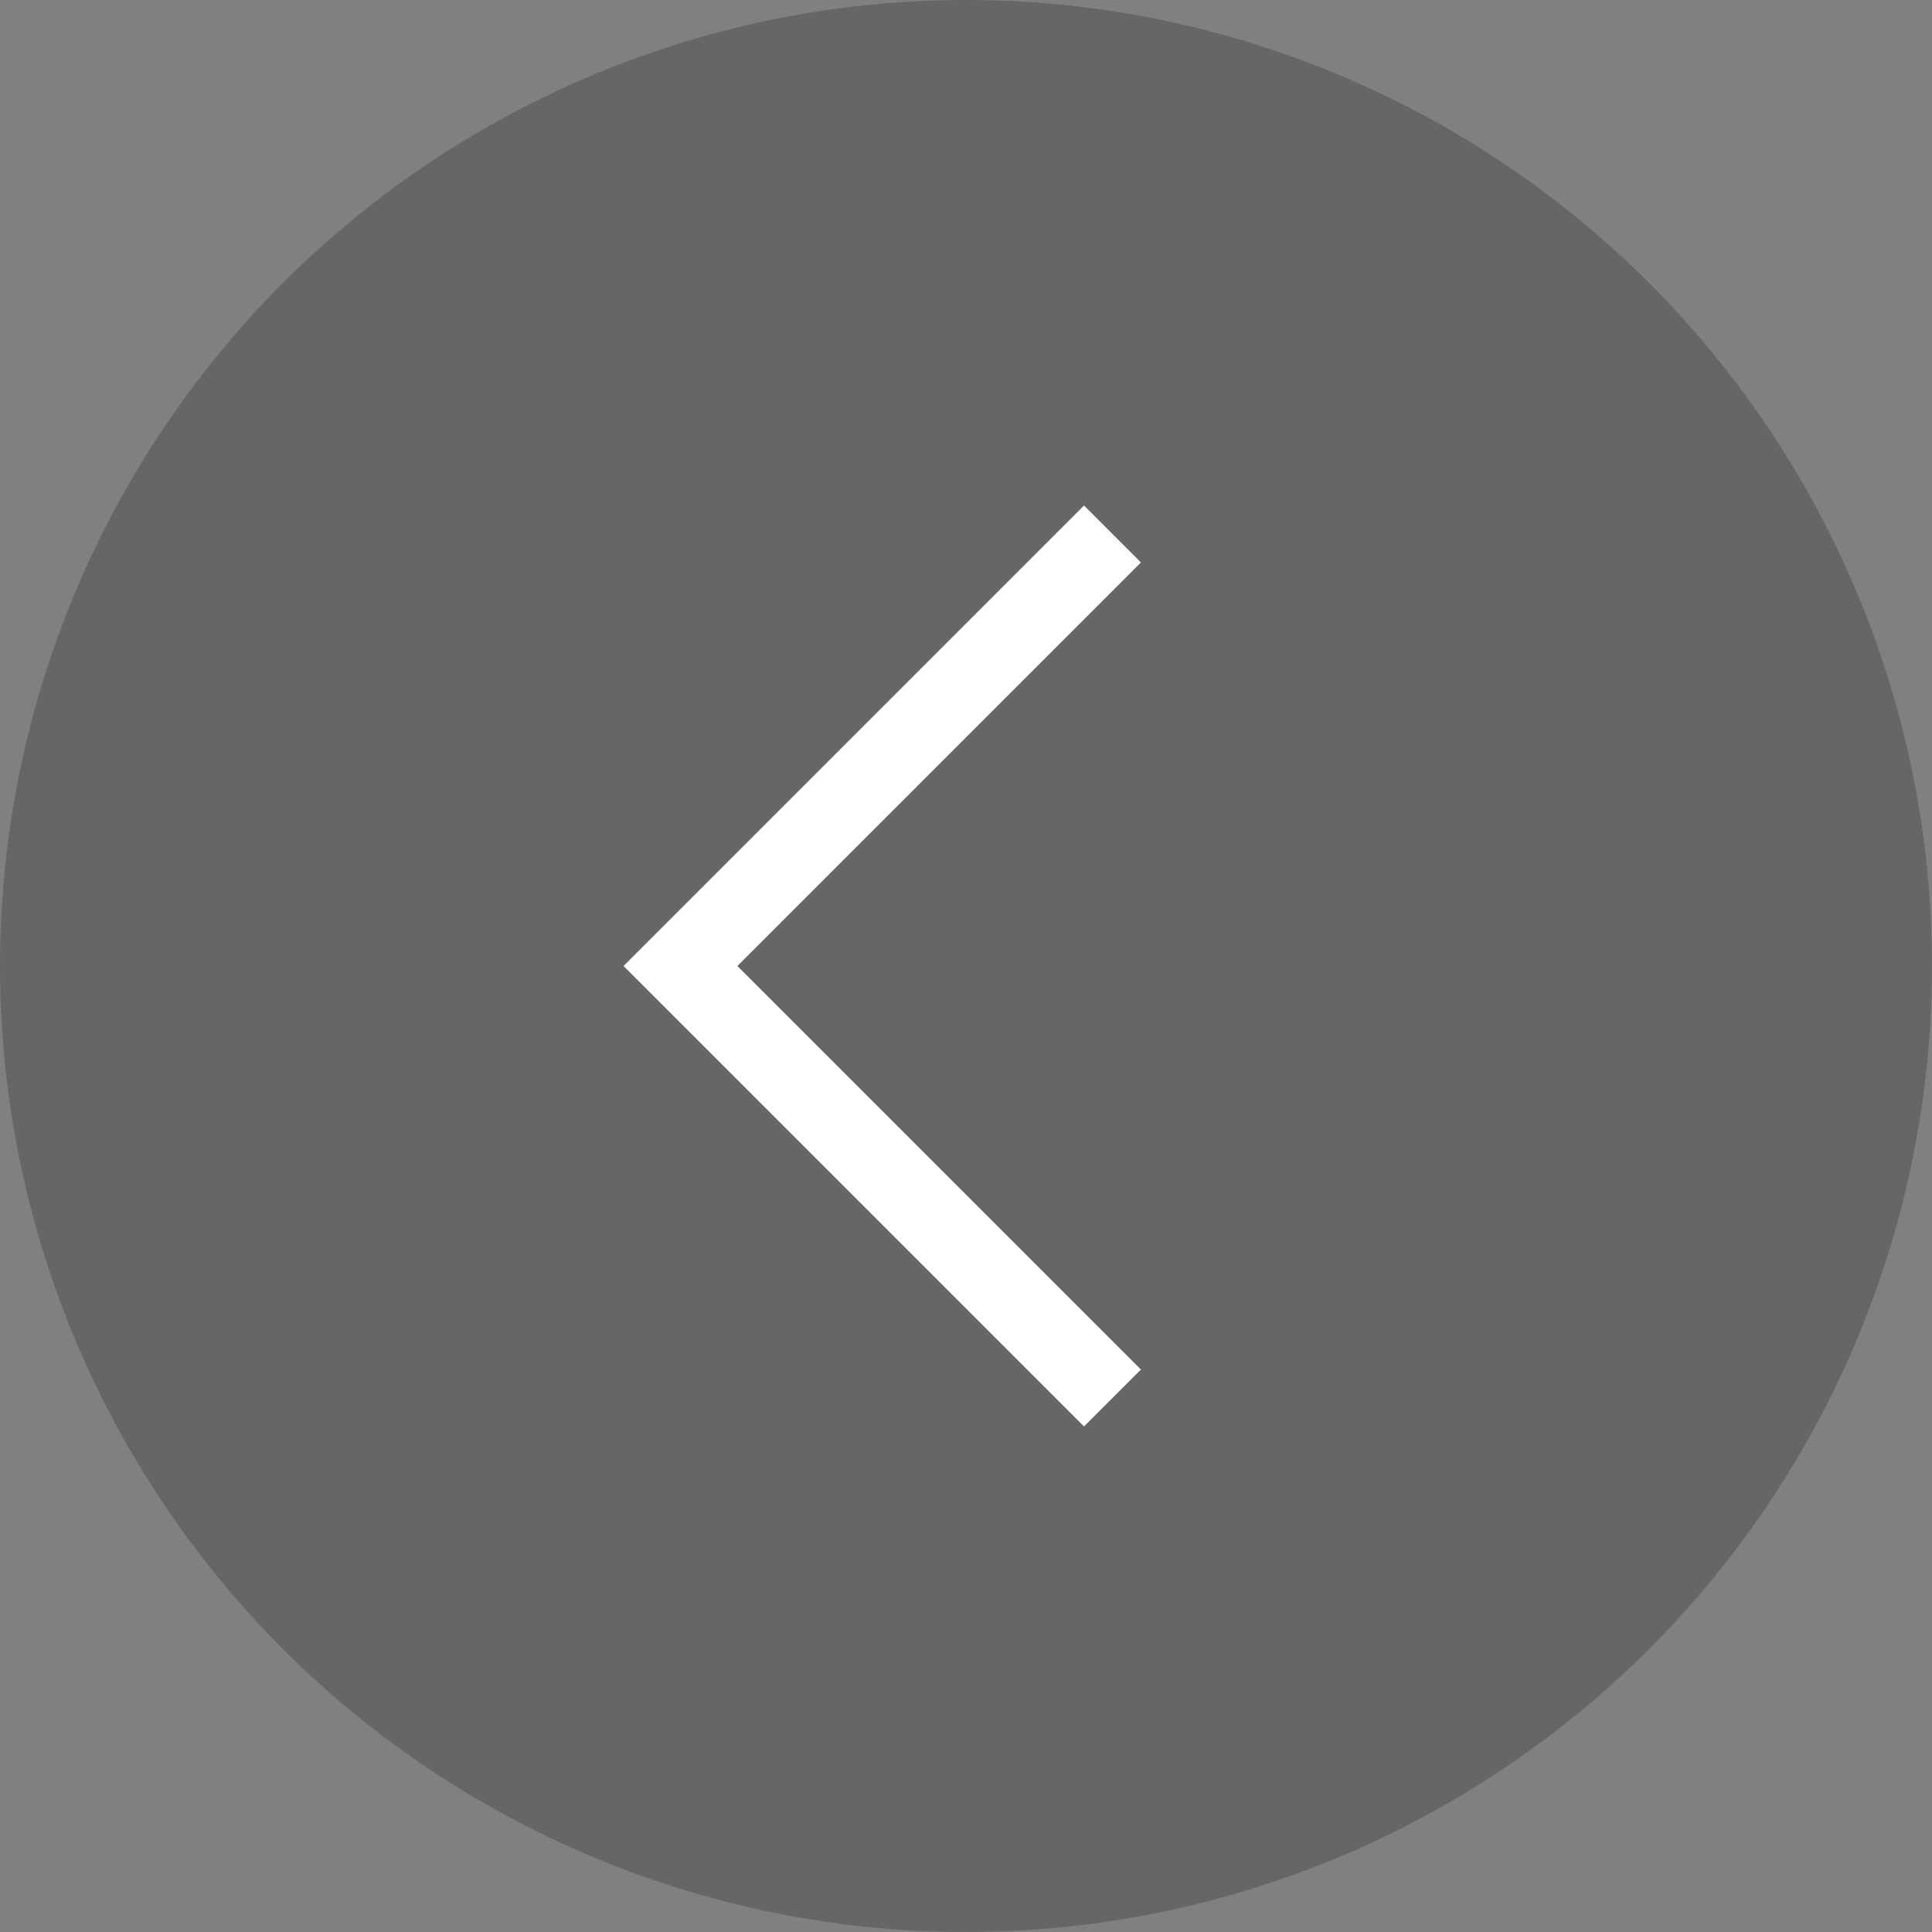 <svg width="48" height="48" viewBox="0 0 48 48" fill="none" xmlns="http://www.w3.org/2000/svg">
<rect x="0" y="0" width="48" height="48" fill="#808080" stroke="none"/>
<circle opacity="0.2" cx="24" cy="24" r="24" fill="black"/>
<path d="M27.639 13.267L16.906 24L27.639 34.733" stroke="white" stroke-width="2"/>
</svg>
